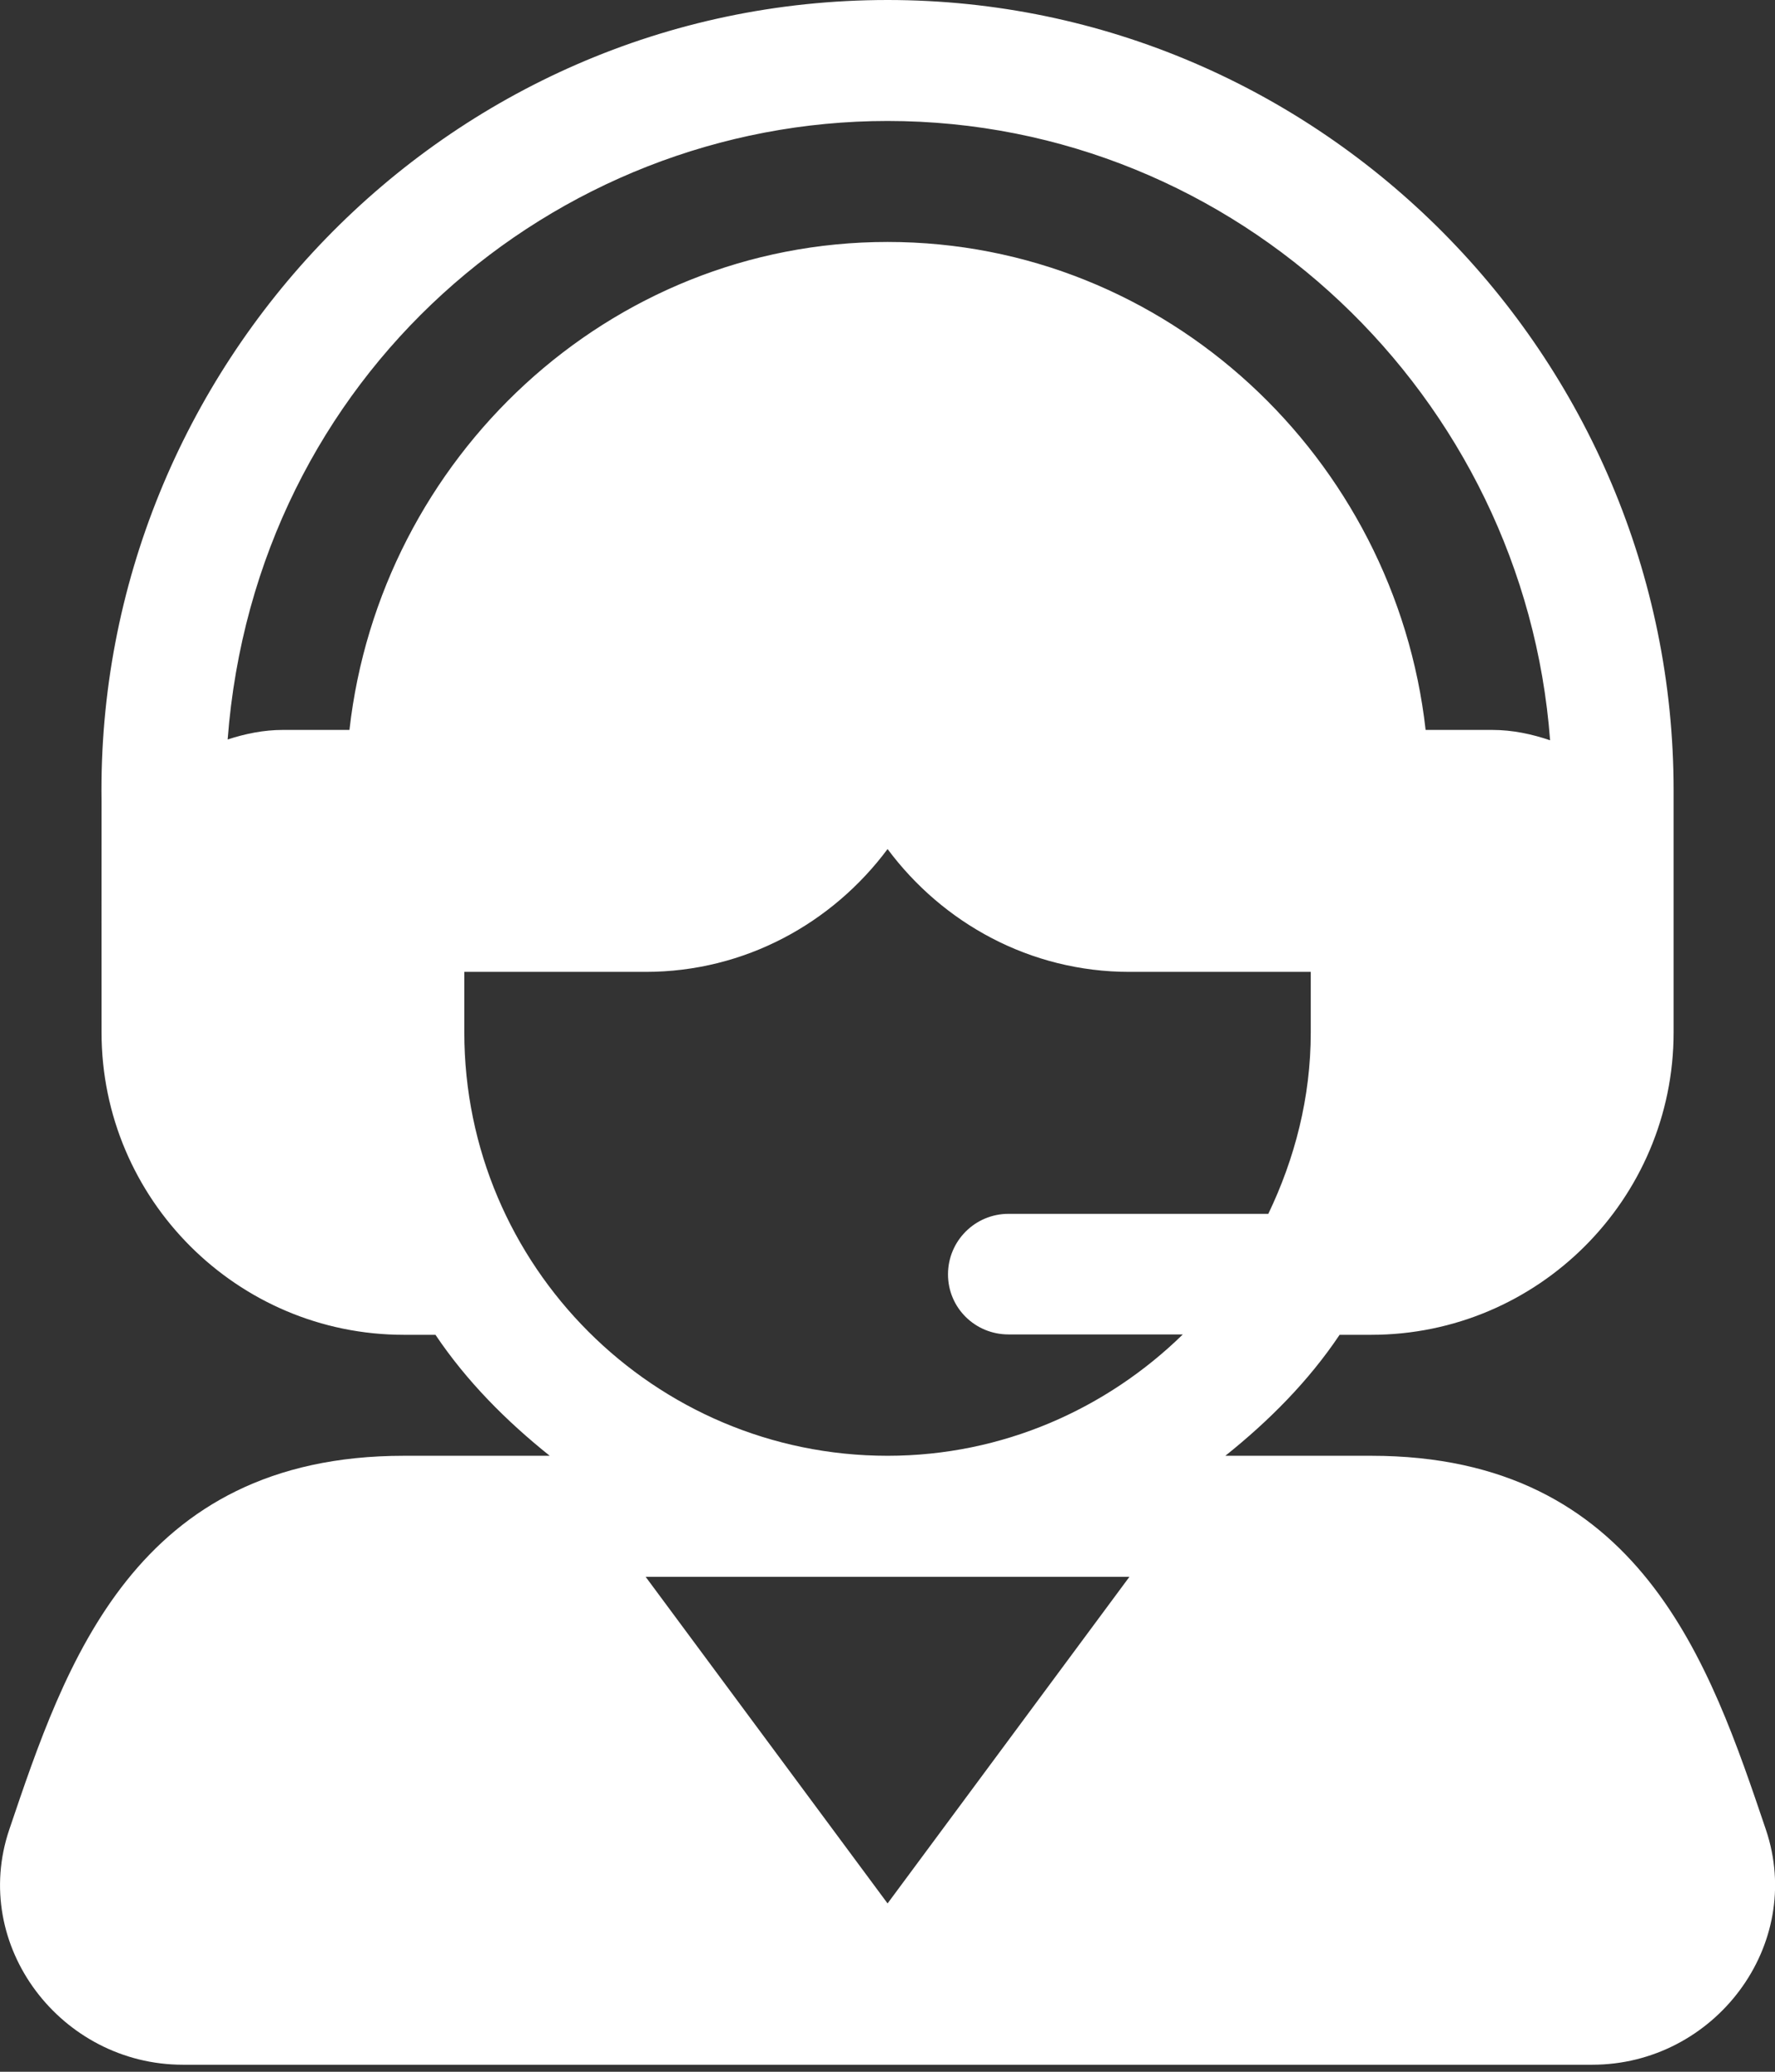 <svg width="24" height="28" viewBox="0 0 24 28" fill="none" xmlns="http://www.w3.org/2000/svg">
<rect x="0" y="0" width="24" height="28" fill="#333333" stroke="none"/>
<path d="M23.876 24.725C23.122 22.5 22.184 19.675 18.541 19.675H16.568C17.157 19.204 17.692 18.668 18.113 18.04H18.541C20.795 18.04 22.629 16.206 22.629 13.953C22.629 12.769 22.629 11.866 22.629 10.682C22.629 4.822 17.861 0 12.001 0C6.007 0 1.292 4.982 1.373 10.821C1.372 12.621 1.373 11.966 1.373 13.953C1.373 16.206 3.207 18.04 5.46 18.04H5.888C6.31 18.668 6.844 19.204 7.433 19.675H5.46C1.817 19.675 0.879 22.5 0.126 24.725C-0.407 26.297 0.828 27.905 2.473 27.905H21.529C23.179 27.905 24.407 26.292 23.876 24.725ZM4.725 9.865H3.825C3.563 9.865 3.315 9.917 3.078 9.994C3.453 5.076 7.485 1.635 12.001 1.635C16.731 1.635 20.61 5.362 20.959 10.005C20.712 9.921 20.451 9.865 20.176 9.865H19.276C18.863 6.196 15.778 3.27 12.001 3.27C8.223 3.27 5.138 6.196 4.725 9.865ZM12.001 25.725L8.73 21.311H15.271L12.001 25.725ZM12.001 19.675C8.845 19.675 6.278 17.108 6.278 13.953V13.135H8.73C10.072 13.135 11.255 12.476 12.001 11.475C12.746 12.476 13.929 13.135 15.271 13.135H17.723V13.953C17.723 14.834 17.507 15.659 17.149 16.405H13.636C13.184 16.405 12.818 16.771 12.818 17.223C12.818 17.675 13.184 18.035 13.636 18.035H15.993C14.961 19.043 13.554 19.675 12.001 19.675Z" fill="white"/>
</svg>

